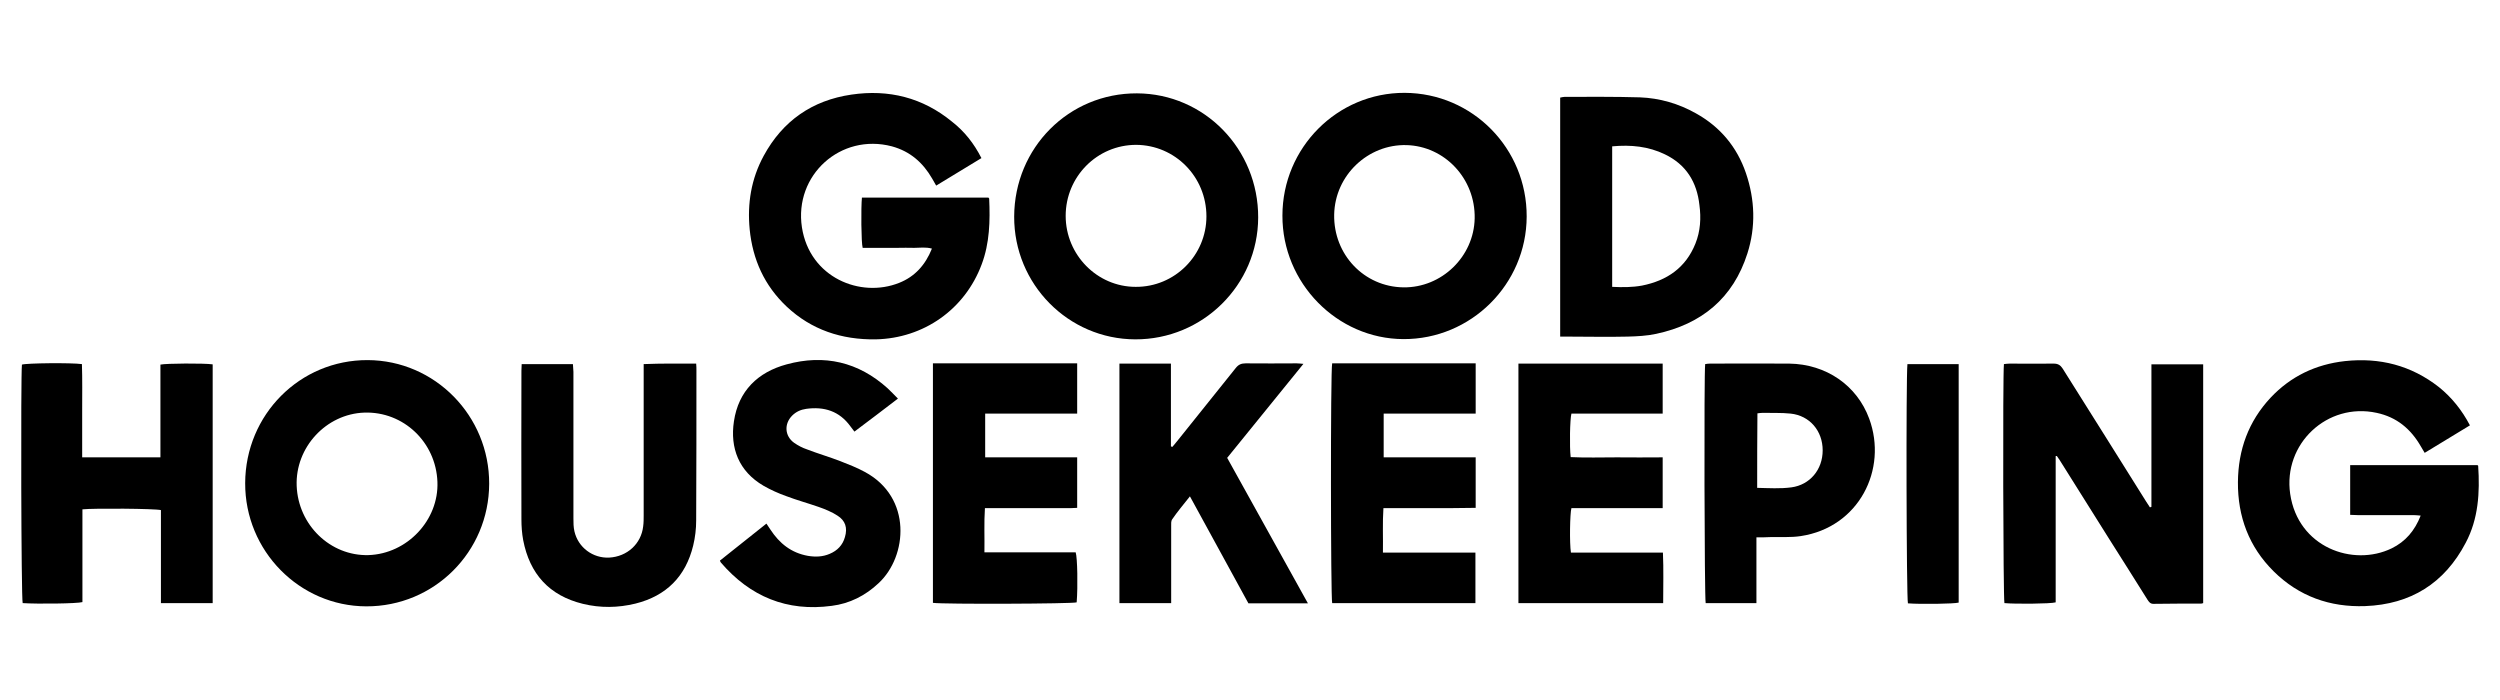 <svg width="100" height="28" xmlns="http://www.w3.org/2000/svg" xml:space="preserve" version="1.1">

 <g>
  <title _mstHash="498" _mstTextHash="7709390">第一层</title>
  <g id="svg_1">
   <path id="svg_2" d="m82.227,18.244c0,1.95 0,3.9 0,5.85c-0.21,0.06 -1.63,0.07 -2.05,0.03c-0.05,-0.19 -0.07,-9.11 -0.02,-9.56c0.08,-0.01 0.16,-0.02 0.24,-0.02c0.58,0 1.17,0.01 1.75,0c0.17,0 0.27,0.06 0.36,0.2c1.11,1.77 2.23,3.54 3.34,5.32c0.05,0.08 0.1,0.15 0.15,0.23c0.02,-0.01 0.04,-0.01 0.06,-0.02c0,-1.89 0,-3.79 0,-5.7c0.7,0 1.38,0 2.07,0c0,3.2 0,6.37 0,9.55c-0.03,0.01 -0.06,0.02 -0.08,0.02c-0.64,0 -1.27,0 -1.91,0.01c-0.13,0 -0.18,-0.08 -0.24,-0.17c-0.51,-0.81 -1.01,-1.61 -1.52,-2.41c-0.66,-1.06 -1.33,-2.11 -1.99,-3.17c-0.04,-0.06 -0.08,-0.11 -0.11,-0.16c-0.01,-0.01 -0.03,0 -0.05,0z"/>
   <path id="svg_3" d="m39.257,6.324c-0.61,0.37 -1.2,0.73 -1.81,1.1c-0.06,-0.1 -0.11,-0.19 -0.16,-0.28c-0.37,-0.64 -0.88,-1.09 -1.61,-1.29c-2.05,-0.54 -3.92,1.15 -3.6,3.24c0.31,2.01 2.34,2.84 3.89,2.22c0.63,-0.25 1.05,-0.72 1.31,-1.37c-0.25,-0.07 -0.48,-0.03 -0.71,-0.03c-0.23,-0.01 -0.45,0 -0.68,0c-0.24,0 -0.47,0 -0.71,0c-0.23,0 -0.45,0 -0.67,0c-0.06,-0.19 -0.07,-1.62 -0.03,-2.01c1.69,0 3.38,0 5.06,0c0.01,0.02 0.03,0.03 0.03,0.04c0.04,0.89 0.02,1.78 -0.3,2.63c-0.67,1.8 -2.32,2.96 -4.24,3c-1.36,0.02 -2.57,-0.38 -3.56,-1.31c-0.89,-0.84 -1.36,-1.88 -1.48,-3.09c-0.1,-1.03 0.06,-2.02 0.56,-2.94c0.76,-1.4 1.94,-2.22 3.51,-2.45c1.49,-0.22 2.85,0.12 4.02,1.08c0.5,0.39 0.88,0.87 1.18,1.46z"/>
   <path id="svg_4" d="m98.797,17.014c-0.61,0.37 -1.2,0.73 -1.81,1.1c-0.06,-0.1 -0.11,-0.18 -0.16,-0.27c-0.4,-0.69 -0.96,-1.16 -1.76,-1.33c-1.98,-0.43 -3.75,1.24 -3.46,3.24c0.31,2.14 2.51,2.93 4.06,2.18c0.55,-0.27 0.92,-0.7 1.16,-1.31c-0.12,-0.01 -0.21,-0.02 -0.3,-0.02c-0.74,0 -1.48,0 -2.23,0c-0.09,0 -0.19,-0.01 -0.29,-0.01c0,-0.67 0,-1.32 0,-1.99c1.71,0 3.41,0 5.09,0c0.02,0.02 0.03,0.02 0.03,0.03c0.07,1.07 0.01,2.12 -0.5,3.08c-0.85,1.62 -2.2,2.46 -4.02,2.53c-1.41,0.05 -2.65,-0.39 -3.66,-1.39c-0.99,-0.98 -1.44,-2.19 -1.43,-3.57c0.01,-1.29 0.42,-2.43 1.31,-3.38c0.8,-0.85 1.8,-1.33 2.97,-1.46c1.39,-0.15 2.65,0.17 3.76,1.04c0.51,0.41 0.92,0.92 1.24,1.53z"/>
   <path id="svg_5" d="m40.567,8.664c0.01,-2.76 2.19,-4.94 4.91,-4.93c2.7,0.01 4.86,2.23 4.85,4.97c-0.01,2.7 -2.22,4.88 -4.92,4.87c-2.68,-0.01 -4.85,-2.21 -4.84,-4.91zm7.69,-0.01c0,-1.58 -1.25,-2.85 -2.81,-2.86c-1.56,0 -2.82,1.27 -2.82,2.84c0,1.56 1.26,2.84 2.8,2.84c1.56,0.01 2.83,-1.26 2.83,-2.82z"/>
   <path id="svg_6" d="m56.187,3.714c2.71,0.01 4.89,2.22 4.88,4.95c-0.01,2.71 -2.23,4.91 -4.93,4.9c-2.66,-0.01 -4.85,-2.25 -4.84,-4.94c0,-2.72 2.2,-4.92 4.89,-4.91zm-0.05,7.78c1.53,0.02 2.82,-1.23 2.85,-2.76c0.03,-1.59 -1.2,-2.89 -2.73,-2.93c-1.53,-0.04 -2.86,1.2 -2.89,2.78c-0.03,1.6 1.2,2.89 2.77,2.91z"/>
   <path id="svg_7" d="m19.567,19.354c-0.01,2.72 -2.2,4.91 -4.92,4.9c-2.67,-0.01 -4.85,-2.22 -4.84,-4.93c0.01,-2.74 2.19,-4.93 4.9,-4.92c2.69,0.01 4.87,2.23 4.86,4.95zm-2.07,-0.08c-0.06,-1.59 -1.36,-2.82 -2.92,-2.77c-1.53,0.05 -2.77,1.39 -2.71,2.93c0.06,1.57 1.35,2.81 2.87,2.77c1.55,-0.05 2.82,-1.4 2.76,-2.93z"/>
   <path id="svg_8" d="m8.507,14.574c0,3.19 0,6.36 0,9.55c-0.69,0 -1.36,0 -2.07,0c0,-1.24 0,-2.49 0,-3.72c-0.21,-0.06 -2.69,-0.08 -3.14,-0.03c0,0.3 0,0.61 0,0.92c0,0.31 0,0.63 0,0.94c0,0.31 0,0.61 0,0.92c0,0.31 0,0.63 0,0.93c-0.2,0.06 -1.8,0.08 -2.39,0.04c-0.06,-0.18 -0.08,-9.05 -0.03,-9.54c0.18,-0.06 1.97,-0.08 2.4,-0.02c0.02,0.62 0.01,1.24 0.01,1.86c0,0.62 0,1.23 0,1.87c1.06,0 2.08,0 3.13,0c0,-1.25 0,-2.48 0,-3.71c0.22,-0.05 1.74,-0.06 2.09,-0.01z"/>
   <path id="svg_9" d="m62.407,13.464c0,-3.21 0,-6.38 0,-9.56c0.06,-0.01 0.12,-0.03 0.18,-0.03c1,0 2.01,-0.01 3.01,0.02c0.79,0.03 1.55,0.25 2.24,0.64c0.97,0.54 1.64,1.34 2,2.39c0.36,1.06 0.4,2.14 0.06,3.21c-0.57,1.79 -1.83,2.83 -3.65,3.22c-0.37,0.08 -0.76,0.1 -1.14,0.11c-0.8,0.02 -1.61,0 -2.41,0c-0.09,0 -0.18,0 -0.29,0zm2.08,-7.61c0,1.89 0,3.75 0,5.62c0.41,0.02 0.8,0.02 1.19,-0.05c1,-0.2 1.75,-0.71 2.14,-1.68c0.2,-0.5 0.23,-1.02 0.16,-1.54c-0.1,-0.92 -0.53,-1.62 -1.38,-2.03c-0.66,-0.32 -1.36,-0.39 -2.11,-0.32z"/>
   <path id="svg_10" d="m52.317,24.134c-0.82,0 -1.59,0 -2.38,0c-0.77,-1.41 -1.54,-2.82 -2.34,-4.28c-0.26,0.33 -0.5,0.61 -0.71,0.92c-0.05,0.07 -0.04,0.18 -0.04,0.28c0,0.92 0,1.85 0,2.77c0,0.09 0,0.19 0,0.3c-0.7,0 -1.37,0 -2.07,0c0,-3.18 0,-6.36 0,-9.58c0.68,0 1.36,0 2.06,0c0,1.12 0,2.22 0,3.31c0.02,0.01 0.04,0.02 0.06,0.02c0.06,-0.08 0.13,-0.15 0.19,-0.23c0.78,-0.97 1.56,-1.95 2.34,-2.92c0.11,-0.14 0.22,-0.19 0.4,-0.19c0.68,0.01 1.36,0 2.04,0c0.07,0 0.15,0.01 0.27,0.02c-1.03,1.27 -2.04,2.51 -3.05,3.76c1.08,1.94 2.15,3.87 3.23,5.82z"/>
   <path id="svg_11" d="m37.317,24.114c0,-3.19 0,-6.37 0,-9.58c1.93,0 3.84,0 5.77,0c0,0.67 0,1.33 0,2.01c-1.23,0 -2.45,0 -3.68,0c0,0.59 0,1.15 0,1.75c1.23,0 2.45,0 3.68,0c0,0.68 0,1.33 0,2.02c-0.3,0.02 -0.6,0.01 -0.9,0.01c-0.31,0 -0.61,0 -0.92,0s-0.61,0 -0.92,0c-0.31,0 -0.61,0 -0.95,0c-0.04,0.59 -0.01,1.17 -0.02,1.77c1.24,0 2.45,0 3.65,0c0.07,0.21 0.09,1.37 0.04,2c-0.16,0.06 -5.32,0.08 -5.75,0.02z"/>
   <path id="svg_12" d="m66.507,18.294c0,0.69 0,1.34 0,2.03c-0.61,0 -1.22,0 -1.83,0c-0.61,0 -1.22,0 -1.82,0c-0.06,0.2 -0.08,1.41 -0.02,1.78c1.21,0 2.43,0 3.68,0c0.03,0.68 0.01,1.34 0.01,2.02c-1.94,0 -3.85,0 -5.79,0c0,-3.19 0,-6.38 0,-9.58c1.92,0 3.83,0 5.77,0c0,0.66 0,1.32 0,2c-1.22,0 -2.44,0 -3.65,0c-0.06,0.21 -0.08,1.33 -0.03,1.74c0.61,0.03 1.23,0.01 1.84,0.01c0.61,0.01 1.21,0 1.84,0z"/>
   <path id="svg_13" d="m27.847,14.544c0.01,0.12 0.01,0.19 0.01,0.25c0,2.01 0,4.01 -0.01,6.02c0,0.34 -0.04,0.68 -0.12,1.01c-0.3,1.23 -1.07,2.01 -2.31,2.32c-0.7,0.17 -1.4,0.18 -2.1,0.01c-1.35,-0.33 -2.13,-1.2 -2.39,-2.55c-0.05,-0.27 -0.07,-0.55 -0.07,-0.83c-0.01,-1.98 0,-3.96 0,-5.94c0,-0.08 0.01,-0.17 0.01,-0.27c0.69,0 1.36,0 2.05,0c0.01,0.11 0.01,0.21 0.02,0.31c0,1.95 0,3.91 0,5.86c0,0.17 0,0.35 0.04,0.52c0.15,0.65 0.74,1.08 1.39,1.05c0.72,-0.04 1.28,-0.55 1.36,-1.25c0.02,-0.15 0.02,-0.3 0.02,-0.44c0,-1.91 0,-3.82 0,-5.73c0,-0.09 0,-0.19 0,-0.32c0.72,-0.03 1.4,-0.02 2.1,-0.02z"/>
   <path id="svg_14" d="m53.287,14.534c1.9,0 3.81,0 5.74,0c0,0.67 0,1.33 0,2.01c-1.23,0 -2.45,0 -3.68,0c0,0.59 0,1.15 0,1.75c1.23,0 2.45,0 3.68,0c0,0.68 0,1.33 0,2.02c-0.3,0 -0.6,0.01 -0.9,0.01c-0.31,0 -0.61,0 -0.92,0c-0.31,0 -0.61,0 -0.92,0c-0.3,0 -0.61,0 -0.95,0c-0.04,0.59 -0.01,1.17 -0.02,1.78c1.24,0 2.46,0 3.7,0c0,0.69 0,1.34 0,2.02c-1.91,0 -3.82,0 -5.73,0c-0.06,-0.19 -0.07,-9.33 0,-9.59z"/>
   <path id="svg_15" d="m28.797,22.424c0.61,-0.49 1.23,-0.98 1.86,-1.48c0.06,0.09 0.11,0.16 0.16,0.24c0.36,0.55 0.83,0.93 1.5,1.05c0.3,0.05 0.59,0.04 0.87,-0.08c0.31,-0.13 0.52,-0.35 0.61,-0.67c0.11,-0.37 0.02,-0.66 -0.3,-0.86c-0.23,-0.15 -0.5,-0.26 -0.76,-0.35c-0.43,-0.15 -0.87,-0.27 -1.29,-0.43c-0.31,-0.11 -0.62,-0.25 -0.9,-0.41c-1,-0.58 -1.35,-1.52 -1.19,-2.58c0.18,-1.22 0.96,-1.97 2.11,-2.28c1.5,-0.41 2.87,-0.1 4.04,0.96c0.13,0.12 0.26,0.26 0.41,0.41c-0.59,0.45 -1.15,0.88 -1.74,1.32c-0.06,-0.08 -0.11,-0.14 -0.16,-0.21c-0.44,-0.61 -1.05,-0.8 -1.77,-0.7c-0.21,0.03 -0.4,0.11 -0.56,0.27c-0.33,0.33 -0.3,0.82 0.08,1.09c0.16,0.11 0.33,0.2 0.51,0.26c0.44,0.17 0.89,0.3 1.33,0.47c0.33,0.13 0.67,0.26 0.98,0.43c1.91,1.02 1.71,3.38 0.56,4.45c-0.53,0.5 -1.16,0.82 -1.88,0.91c-1.79,0.24 -3.26,-0.37 -4.43,-1.73c-0.02,-0.02 -0.02,-0.04 -0.04,-0.08z"/>
   <path id="svg_16" d="m70.257,21.494c0,0.9 0,1.76 0,2.63c-0.7,0 -1.37,0 -2.03,0c-0.05,-0.2 -0.07,-9.21 -0.02,-9.56c0.06,-0.01 0.13,-0.02 0.19,-0.02c1.06,0 2.11,-0.01 3.17,0c1.48,0.02 2.71,0.87 3.2,2.2c0.75,2.03 -0.41,4.35 -2.74,4.7c-0.4,0.06 -0.82,0.03 -1.23,0.04c-0.16,0.01 -0.32,0.01 -0.54,0.01zm0.03,-1.98c0.47,0.01 0.92,0.04 1.37,-0.02c0.74,-0.1 1.25,-0.71 1.25,-1.48c0,-0.78 -0.52,-1.39 -1.28,-1.47c-0.37,-0.04 -0.75,-0.02 -1.12,-0.03c-0.07,0 -0.13,0.01 -0.21,0.02c-0.01,1 -0.01,1.98 -0.01,2.98z"/>
   <path id="svg_17" d="m76.297,14.564c0.69,0 1.36,0 2.05,0c0,3.19 0,6.36 0,9.54c-0.19,0.05 -1.49,0.07 -2.03,0.03c-0.06,-0.19 -0.08,-9.01 -0.02,-9.57z"/>
  </g>
 </g>
</svg>